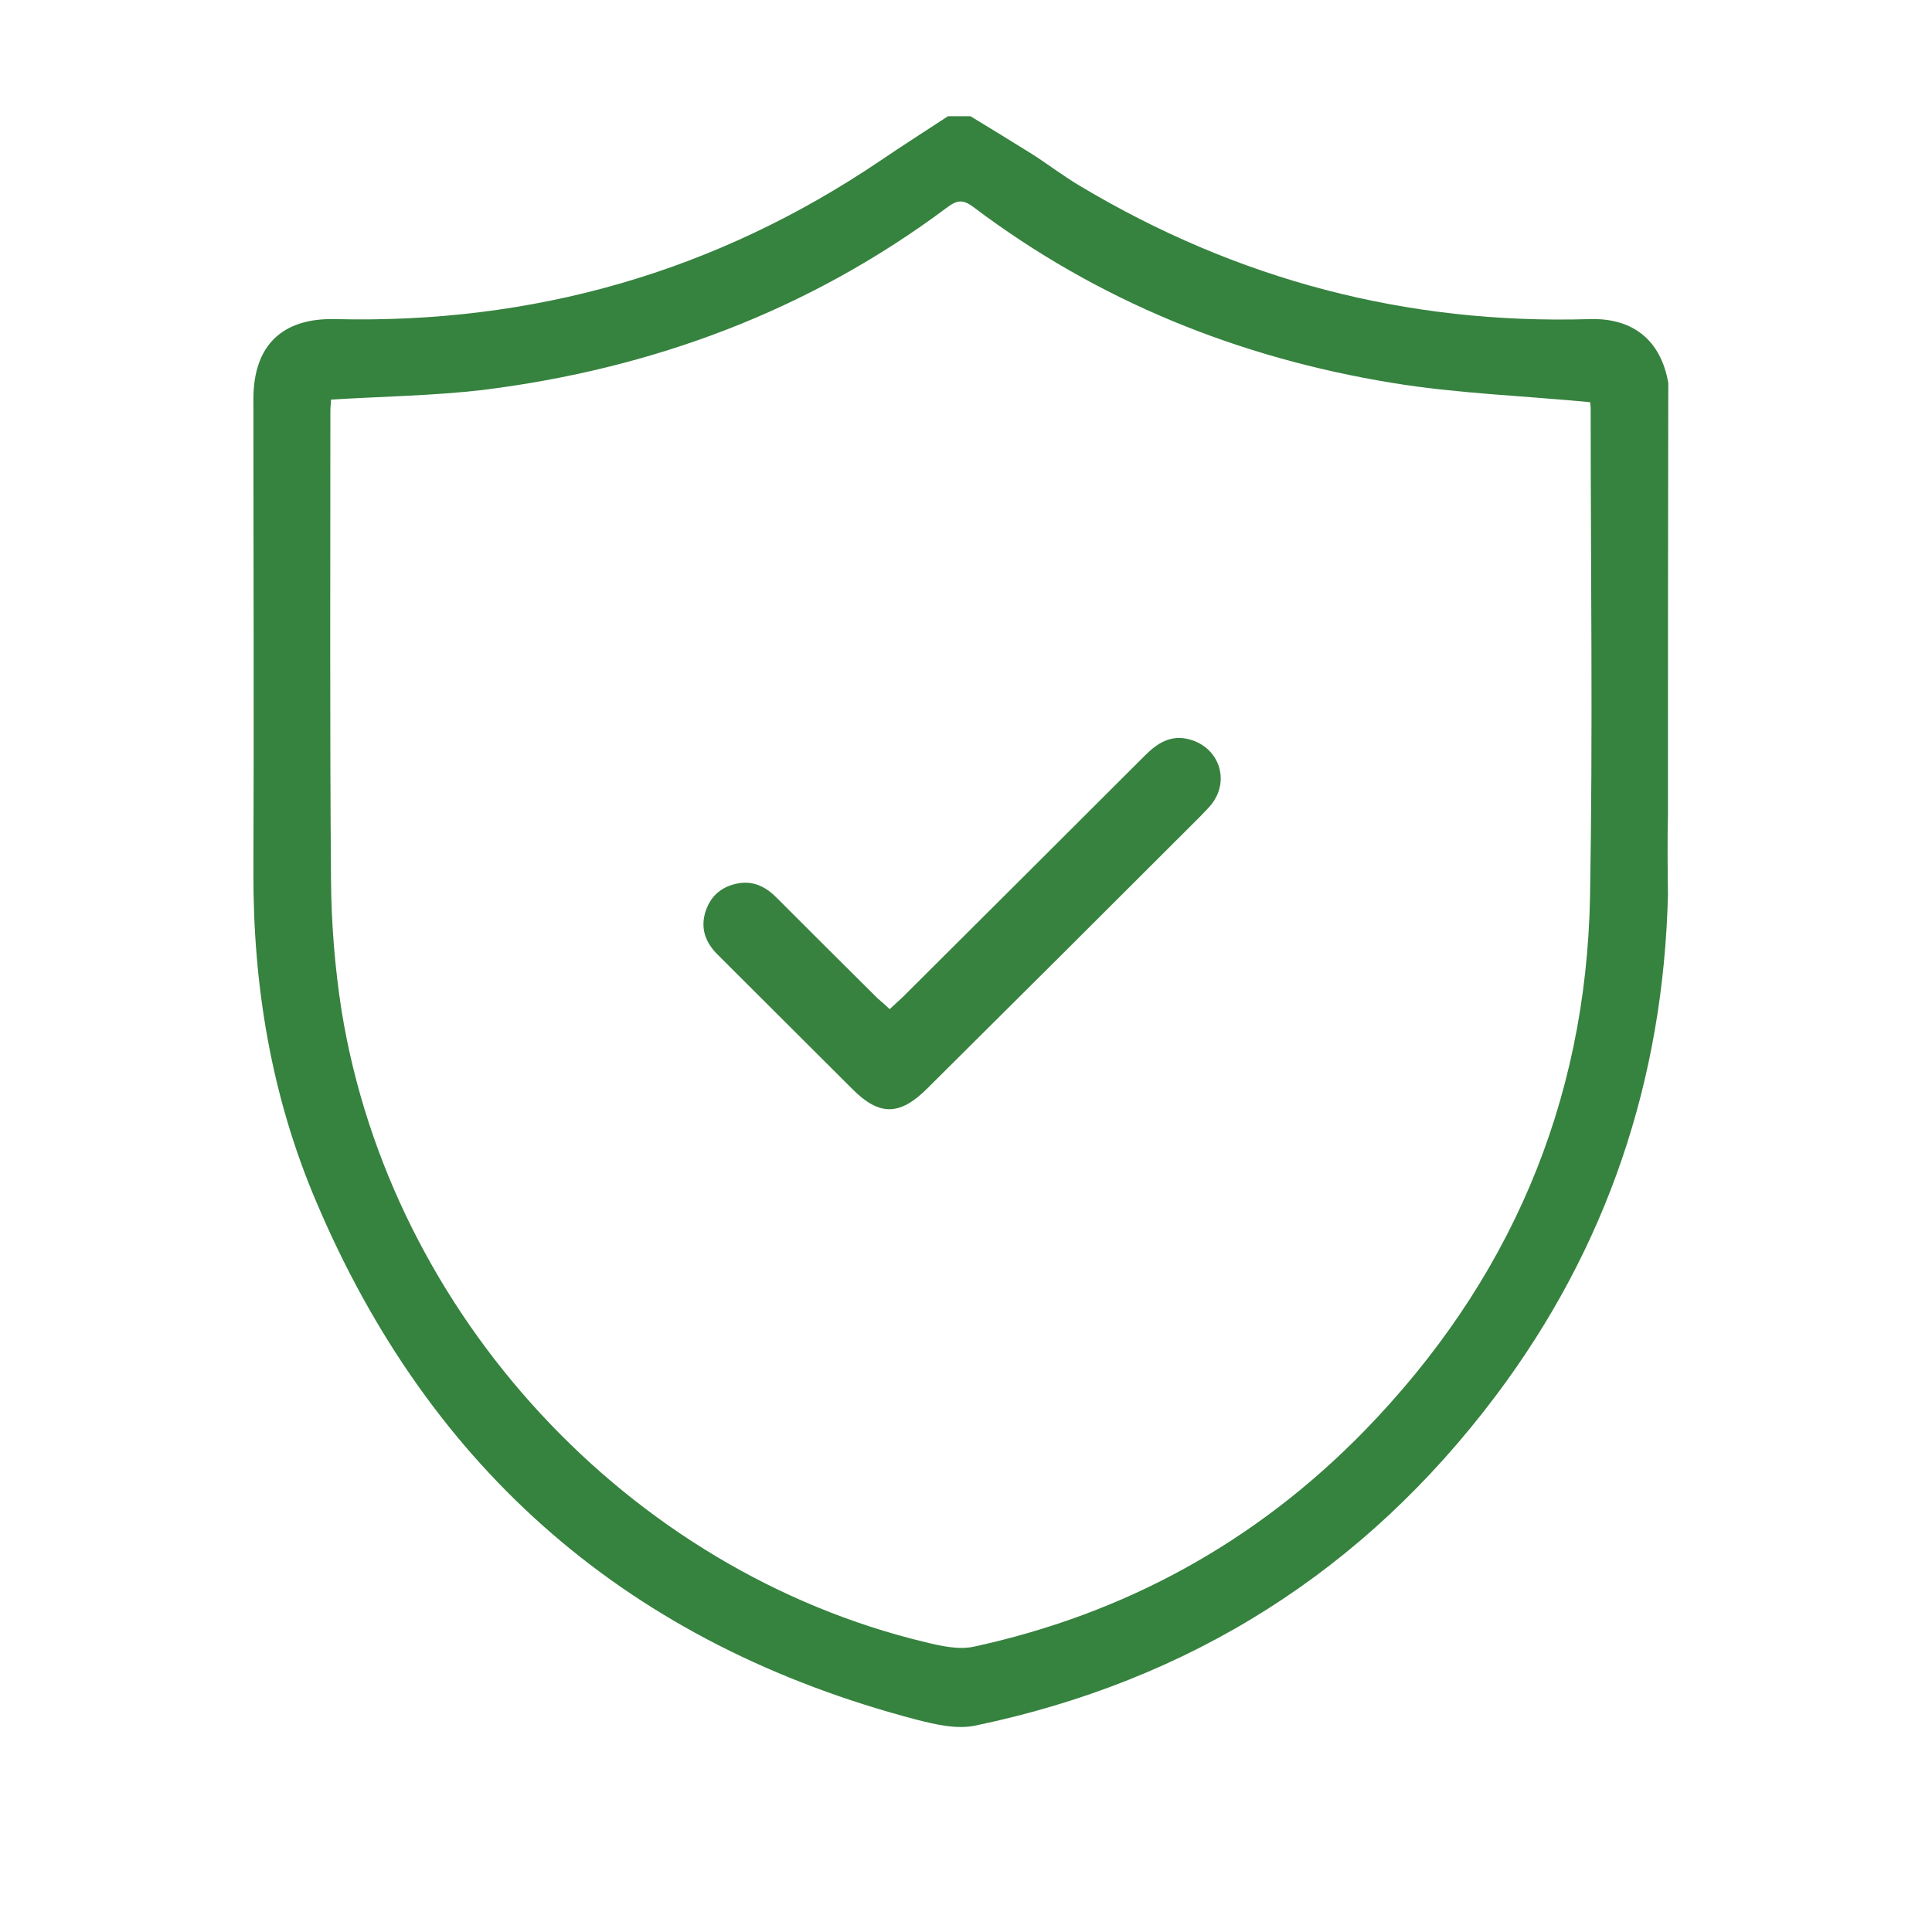 <?xml version="1.0" encoding="utf-8"?>
<!-- Generator: Adobe Illustrator 27.0.0, SVG Export Plug-In . SVG Version: 6.00 Build 0)  -->
<svg version="1.1" id="Layer_1" xmlns="http://www.w3.org/2000/svg" xmlns:xlink="http://www.w3.org/1999/xlink" x="0px" y="0px"
	 viewBox="0 0 600 600" style="enable-background:new 0 0 600 600;" xml:space="preserve">
<style type="text/css">
	.st0{fill:#36823F;}
	.st1{fill:#37823F;}
</style>
<g id="MT6MfU.tif">
	<g>
		<path class="st0" d="M518,277.8c-1.4,57.5-18.9,109.7-53.5,155.7c-40.9,54.4-95,88.5-161.6,102.4c-5.7,1.2-12.2-0.3-18.1-1.8
			C196.1,510.9,133.6,457.1,98,372.7c-13.7-32.3-19.4-66.5-19.3-101.6c0.2-49.1,0-98.1,0-147.2c0-16.5,8.8-25.2,25.4-24.8
			c61.6,1.5,118.1-14.6,169.3-49.2c6.9-4.7,14-9.2,21-13.8c2.3,0,4.7,0,7,0c6.4,3.9,12.8,7.8,19.2,11.8c5,3.2,9.8,6.9,14.9,9.9
			c48.7,29.1,101.4,43,158.2,41.3c13.6-0.4,22.1,6.7,24.4,19.8c-0.1,44.6-0.1,89.3-0.1,133.9C517.8,261.2,517.9,269.5,518,277.8z
			 M102.8,124.1c0,0.9-0.2,2.2-0.2,3.5c0,48.6-0.2,97.1,0.2,145.7c0.1,13.6,1.2,27.3,3.3,40.7c15.3,94.3,89.1,173.9,181.3,196
			c4.9,1.2,10.3,2.4,15,1.4c47-10.2,87.6-32.5,121.2-66.9c44.9-46.1,69-101.6,70.2-166.1c0.9-50.4,0.2-100.8,0.2-151.2
			c0-1.3-0.2-2.5-0.2-2.3c-20.9-2-41.4-2.7-61.5-6c-47.6-7.8-91.3-25.4-130-54.6c-3.1-2.3-4.9-2.3-8,0
			c-42.9,32.1-91.4,50.2-144.3,56.8C134.6,122.9,119,123.1,102.8,124.1z"/>
		<path class="st1" d="M276.3,313.4c1.5-1.4,2.8-2.6,4.1-3.8c25.1-25,50.2-50,75.2-75c3.8-3.8,8-6.5,13.7-5
			c9.2,2.4,12.8,12.6,7,20.1c-1.1,1.4-2.5,2.7-3.7,4c-28.2,28.2-56.5,56.4-84.8,84.5c-8.4,8.3-14.7,8.4-23,0.1
			c-14-14-28-27.9-42-41.9c-3.8-3.8-5.4-8.3-3.6-13.6c1.7-4.9,5.2-7.6,10.2-8.5c4.9-0.8,8.7,1.3,12,4.7c10.3,10.3,20.7,20.7,31.1,31
			C273.7,311,274.9,312.1,276.3,313.4z"/>
	</g>
</g>
</svg>

